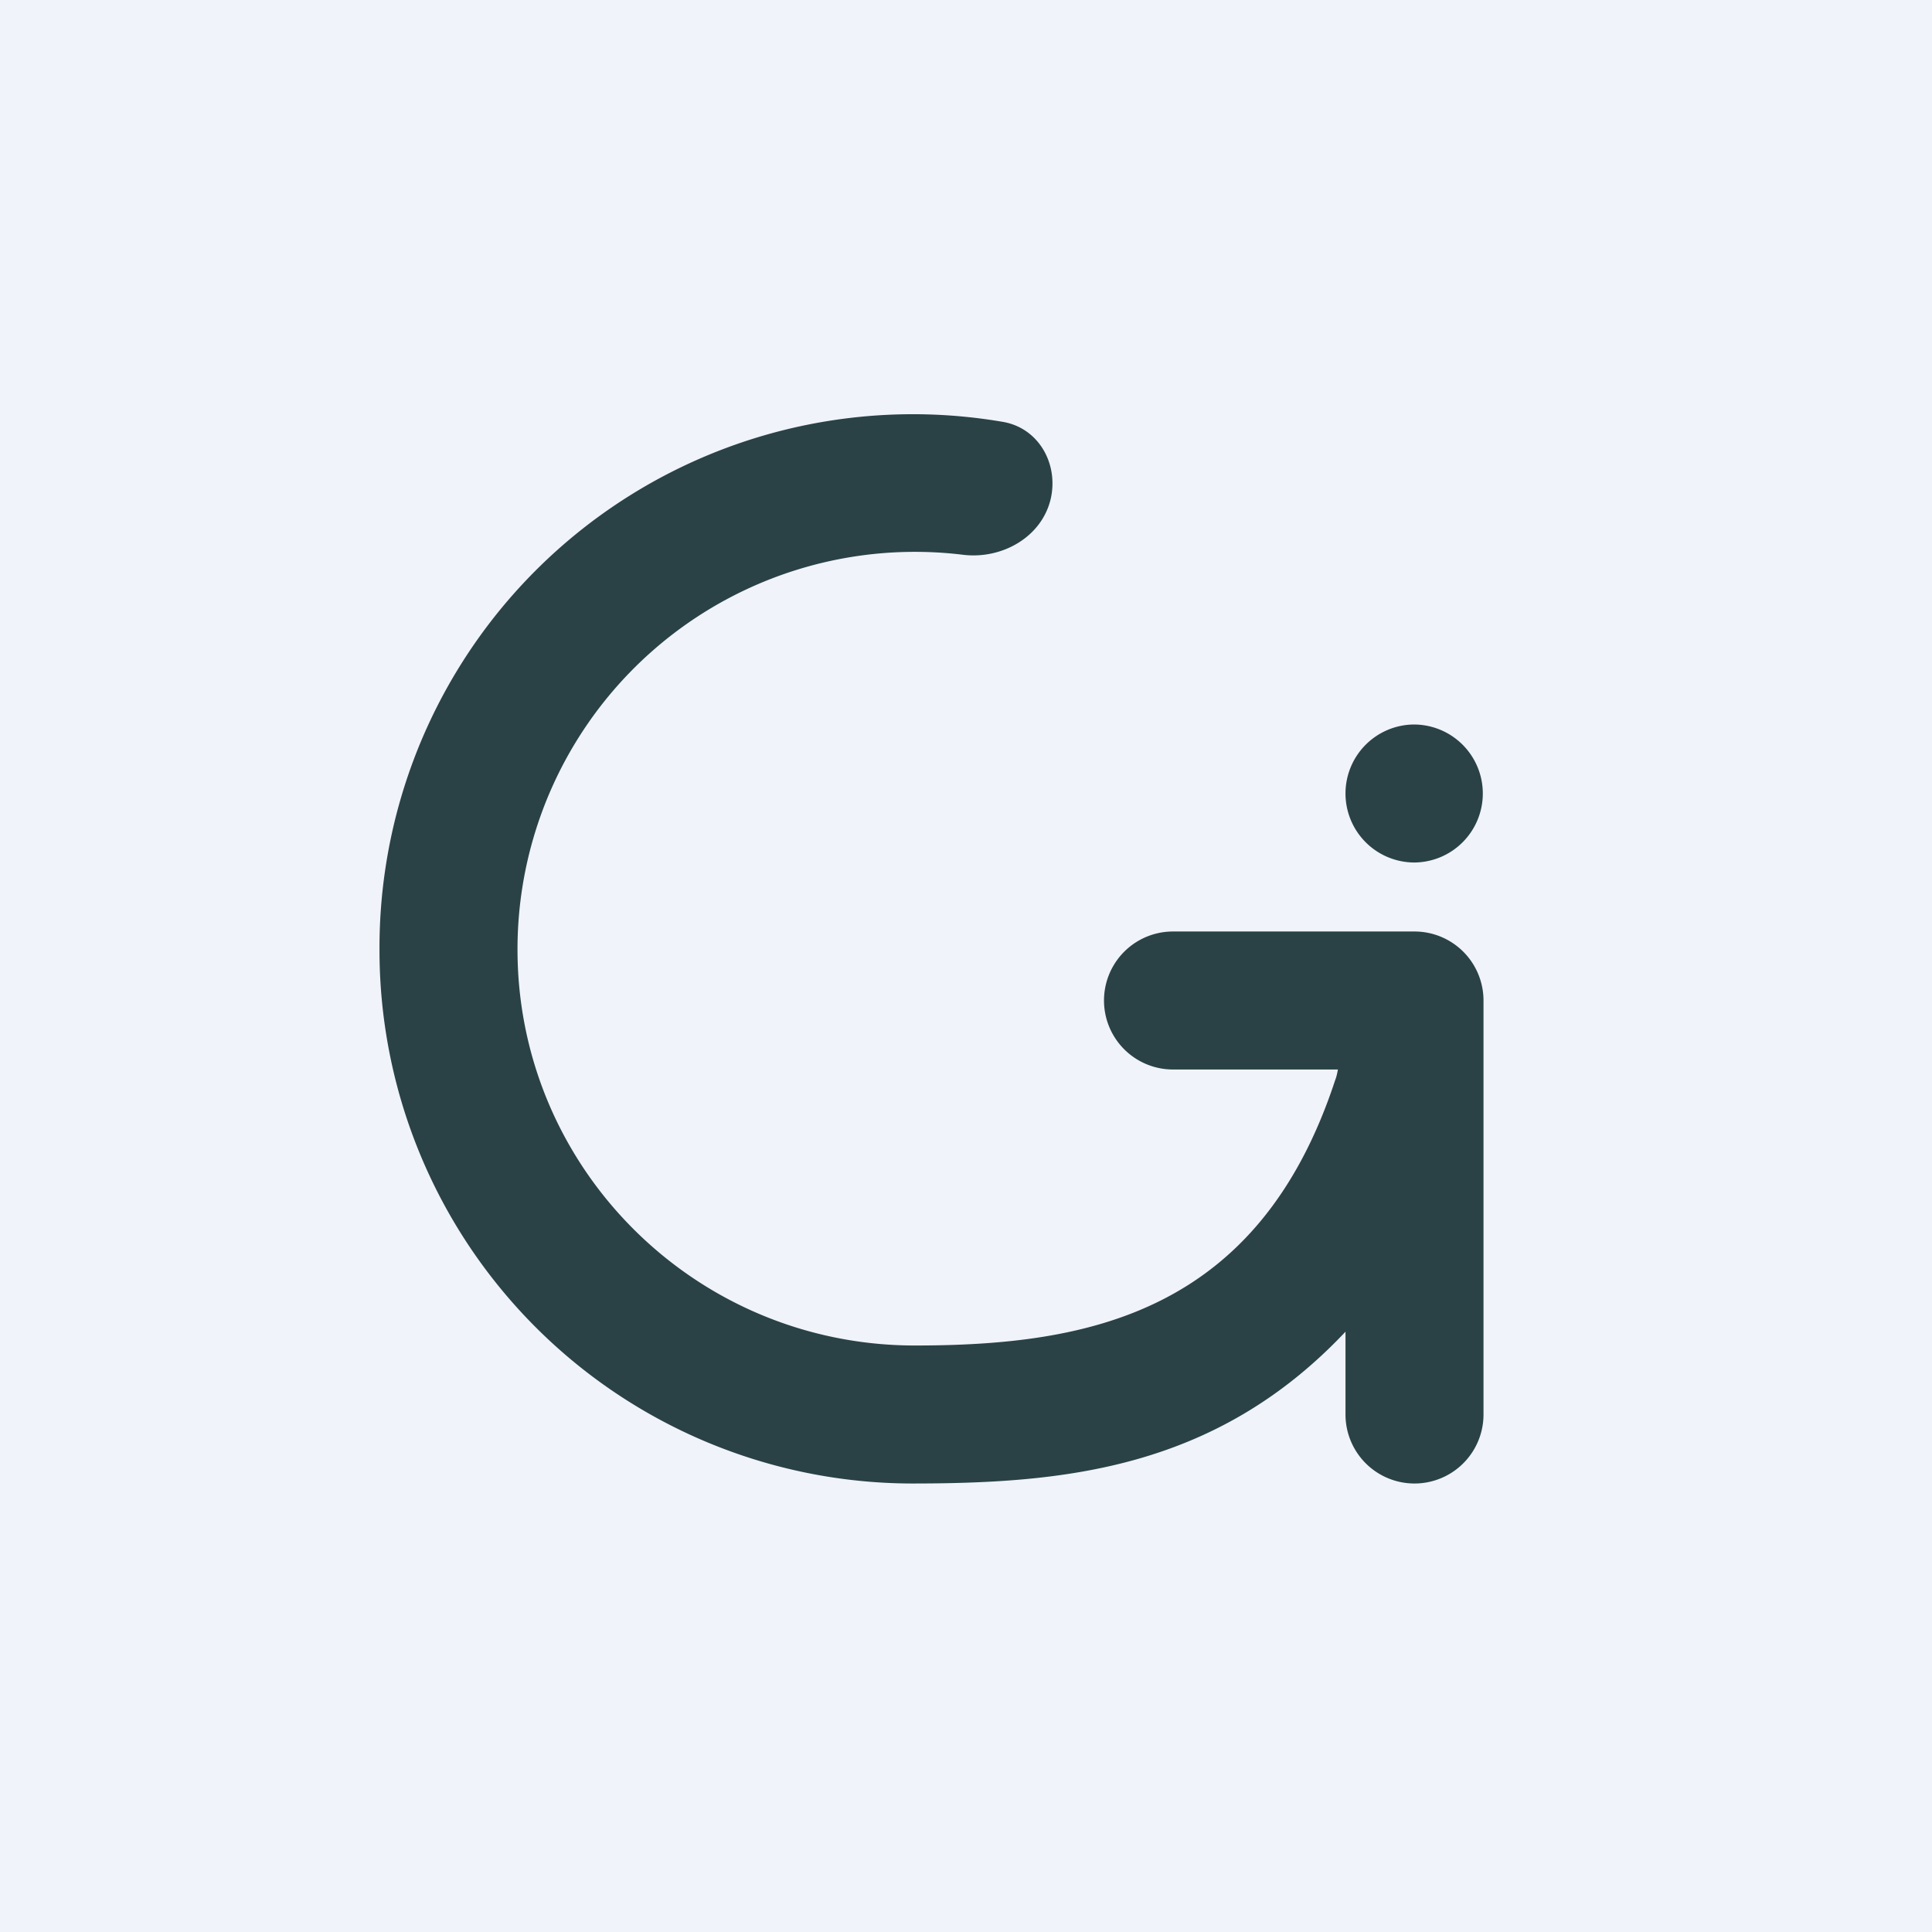 <!-- by Finnhub --><svg xmlns="http://www.w3.org/2000/svg" width="56" height="56" viewBox="0 0 56 56"><path fill="#F0F3FA" d="M0 0h56v56H0z"/><path d="M39 38.6c-3.77 4-8.19 4.4-12.59 4.4A15.46 15.46 0 0 1 11 27.5a15.46 15.46 0 0 1 18.08-15.27c1.02.18 1.6 1.2 1.38 2.21-.25 1.12-1.41 1.78-2.55 1.64A11.52 11.52 0 0 0 15 27.5C14.99 33.85 20.15 39 26.52 39c5.01 0 9.96-.93 12.18-7.69.04-.1.06-.2.08-.31H34a2 2 0 1 1 0-4h7a2 2 0 0 1 2 2v12a2 2 0 1 1-4 0v-2.4zM40.99 25a2 2 0 0 0 1.99-2 2 2 0 0 0-2-2A2 2 0 0 0 39 23a2 2 0 0 0 1.99 2z" fill="#2A4246"/></svg>